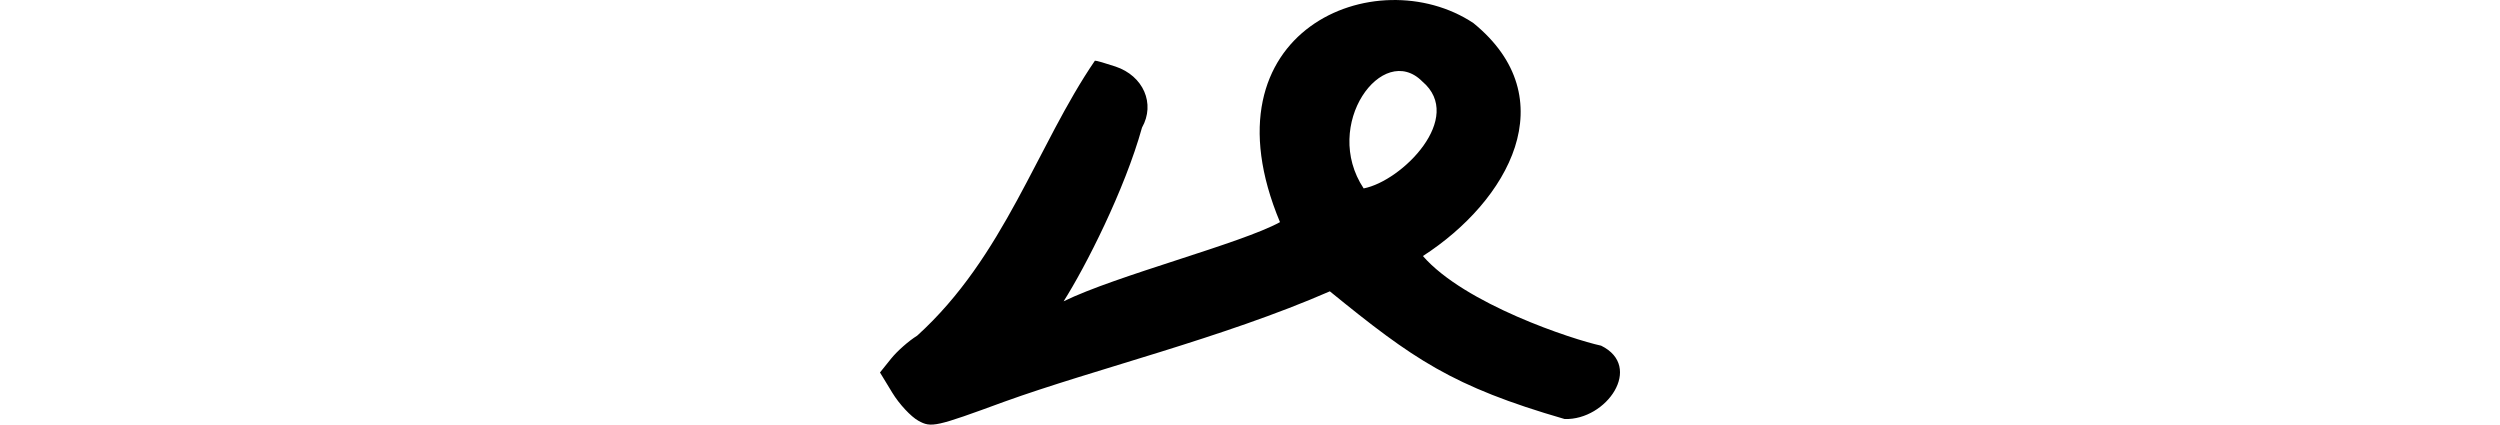 <?xml version="1.0" encoding="UTF-8" standalone="no"?>
<!-- Created with Inkscape (http://www.inkscape.org/) -->

<svg
   xmlns:dc="http://purl.org/dc/elements/1.1/"
   xmlns:cc="http://creativecommons.org/ns#"
   xmlns:rdf="http://www.w3.org/1999/02/22-rdf-syntax-ns#"
   xmlns:svg="http://www.w3.org/2000/svg"
   xmlns="http://www.w3.org/2000/svg"
   xmlns:sodipodi="http://sodipodi.sourceforge.net/DTD/sodipodi-0.dtd"
   xmlns:inkscape="http://www.inkscape.org/namespaces/inkscape"
   width="200"
   height="33.969"
   id="svg3021"
   version="1.1"
   inkscape:version="0.48.3.1 r9886"
   sodipodi:docname="am.svg">
  <defs
     id="defs3023" />
  <sodipodi:namedview
     id="base"
     pagecolor="#ffffff"
     bordercolor="#666666"
     borderopacity="1.0"
     inkscape:pageopacity="0.0"
     inkscape:pageshadow="2"
     inkscape:zoom="5.6"
     inkscape:cx="0.40793689"
     inkscape:cy="3.3704621"
     inkscape:document-units="px"
     inkscape:current-layer="layer1"
     showgrid="false"
     inkscape:window-width="1301"
     inkscape:window-height="744"
     inkscape:window-x="65"
     inkscape:window-y="24"
     inkscape:window-maximized="1"
     fit-margin-top="0"
     fit-margin-left="0"
     fit-margin-right="0"
     fit-margin-bottom="0"
     showguides="true"
     inkscape:guide-bbox="true" />
  <g
     inkscape:label="Layer 1"
     inkscape:groupmode="layer"
     id="layer1"
     transform="translate(-3167.423,-6237.572)">
    <g
       transform="translate(-431.441,913.867)"
       id="layer1-8"
       inkscape:label="Layer 1" />
    <path
       inkscape:connector-curvature="0"
       id="path6129"
       d="m 3292.593,6271.094 c -8.999,-2.606 -12.125,-4.798 -18.782,-10.216 -8.595,3.748 -18.822,6.221 -26.059,8.835 -5.494,2.019 -5.824,2.092 -6.859,1.519 -0.598,-0.331 -1.534,-1.335 -2.079,-2.232 l -0.992,-1.63 0.886,-1.103 c 0.487,-0.607 1.424,-1.433 2.081,-1.836 6.992,-6.325 9.599,-15.241 14.227,-22.005 0.106,-0.013 0.843,0.202 1.639,0.467 2.24,0.745 3.21,2.972 2.128,4.887 -1.384,4.983 -4.531,11.161 -6.271,13.897 4.223,-2.069 14.226,-4.633 17.31,-6.334 -6.42,-15.358 7.719,-21.068 15.47,-15.927 7.4,6.023 2.81,14.222 -4.037,18.638 3.349,3.843 11.98,6.68 14.259,7.172 3.409,1.678 0.436,5.973 -2.922,5.868 z m -11.381,-27 c -3.177,-3.218 -8.074,3.463 -4.697,8.551 3.077,-0.595 8.109,-5.664 4.697,-8.551 z"
       style="fill:#000000"
       sodipodi:nodetypes="cccscccccscccccccccc" />
  </g>
</svg>
